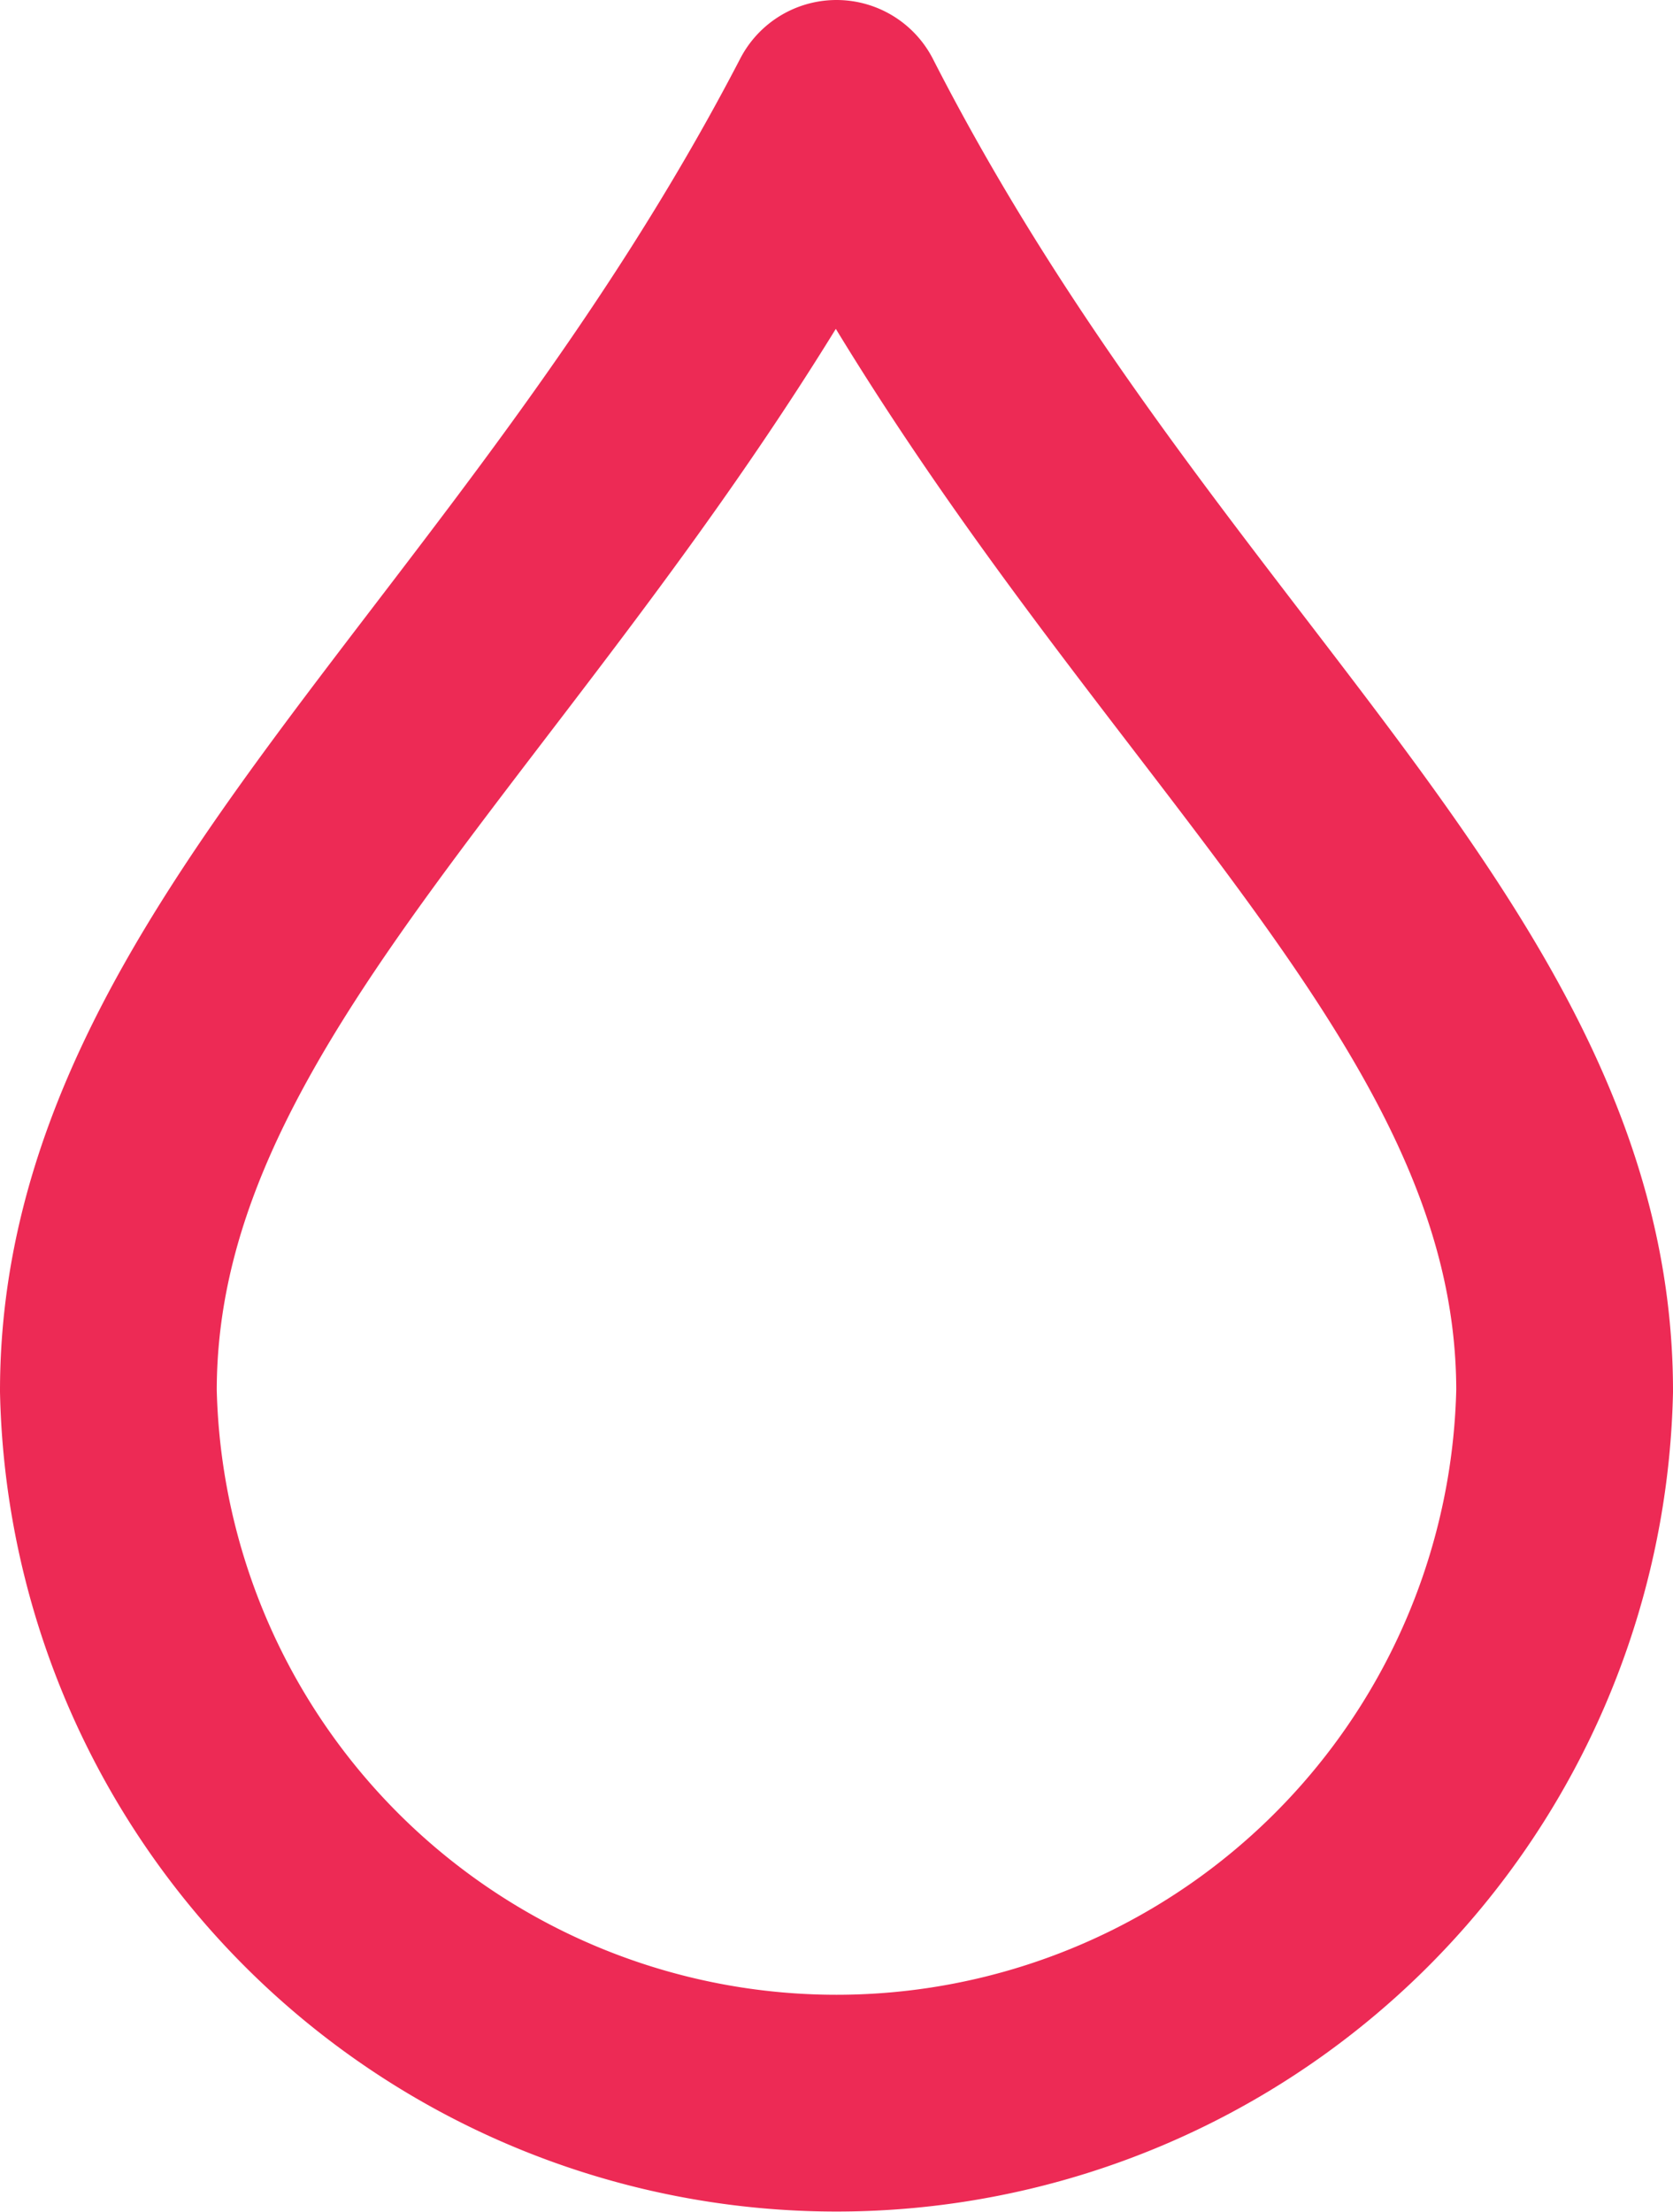 <?xml version="1.0" encoding="utf-8"?>
<svg xmlns="http://www.w3.org/2000/svg" width="46.312" height="61.228" viewBox="0 0 46.312 61.228">
  <path id="noun-water-drop-1054355" d="M142.656,52.5C134.594,68.032,122.5,76.167,122.5,88a20.161,20.161,0,0,0,40.312,0C162.812,76.167,150.718,68.278,142.656,52.5Zm0,0" transform="translate(-119.5 -49.5)" fill="none" stroke="#ed2a55" stroke-linecap="round" stroke-linejoin="round" stroke-miterlimit="10" stroke-width="6"/>
</svg>